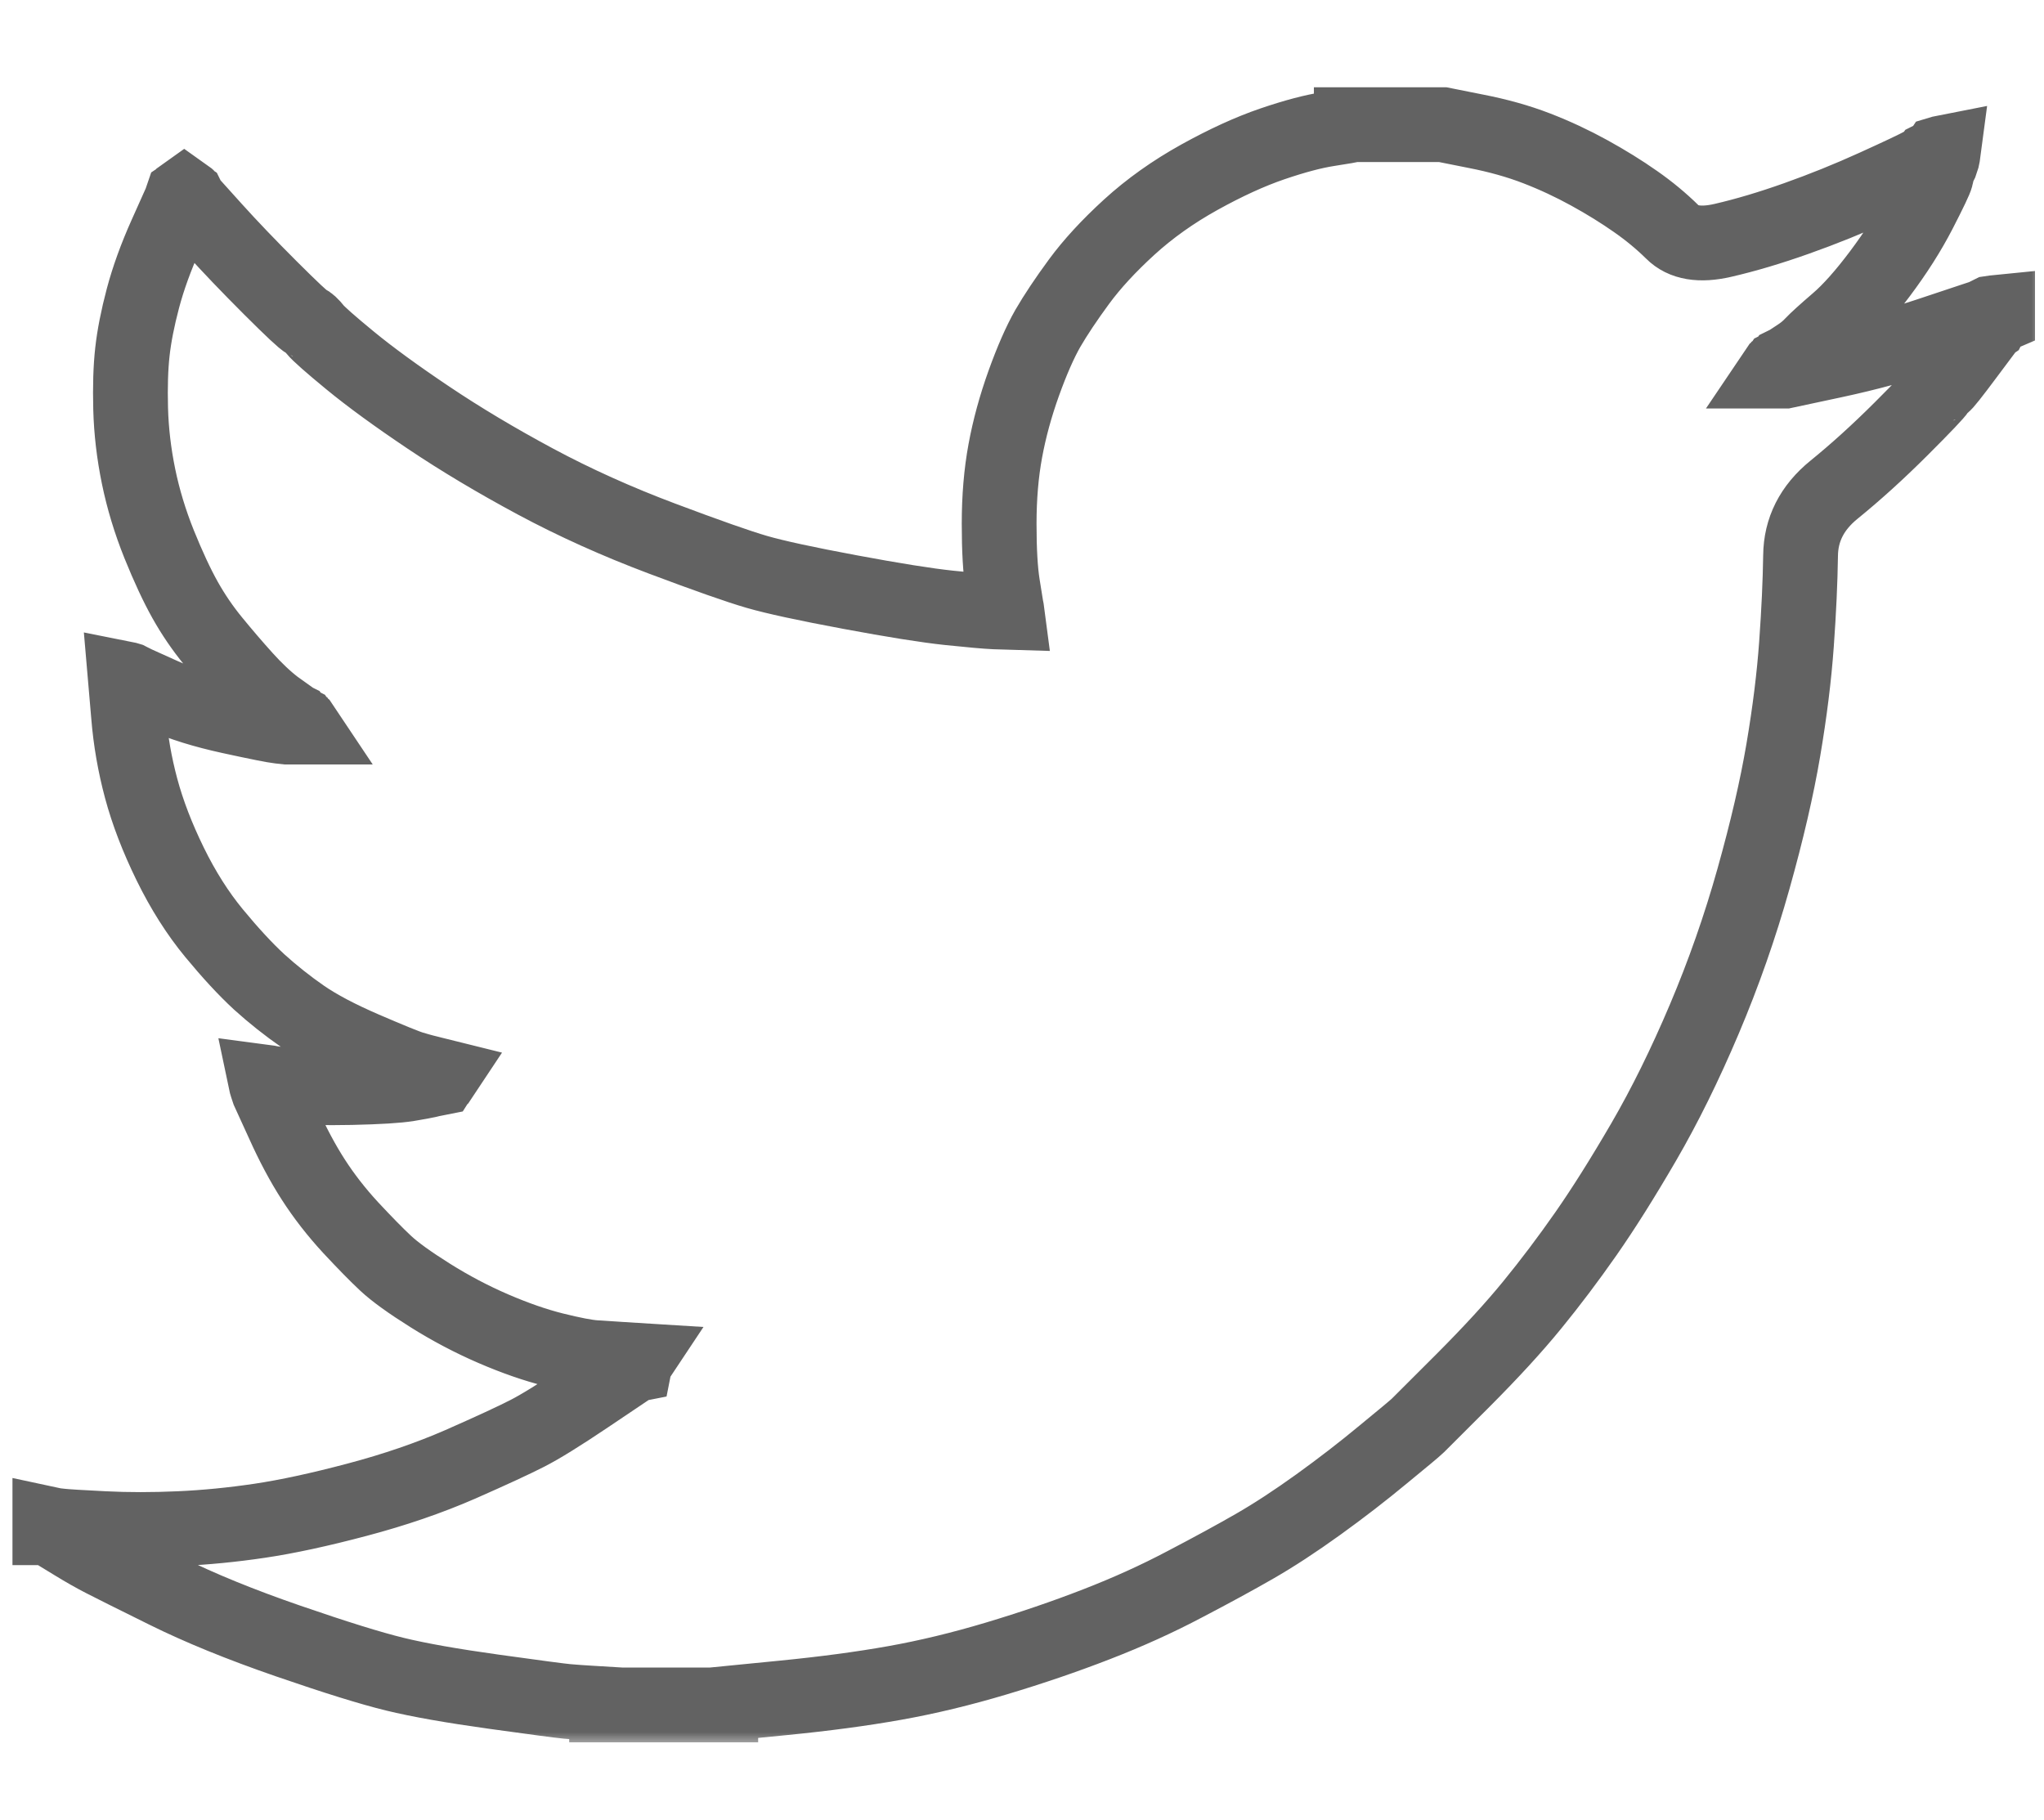 <svg width="82" height="73" viewBox="0 0 82 73" fill="none" xmlns="http://www.w3.org/2000/svg">
<mask id="path-1-outside-1" maskUnits="userSpaceOnUse" x="0" y="3" width="82" height="67" fill="black">
<rect fill="white" y="3" width="82" height="67"/>
<path d="M54.21 5.014V5H57.874L59.213 5.267C60.105 5.441 60.915 5.668 61.644 5.95C62.372 6.231 63.076 6.56 63.757 6.935C64.438 7.31 65.056 7.693 65.61 8.082C66.16 8.466 66.653 8.875 67.09 9.306C67.522 9.742 68.196 9.855 69.112 9.644C70.028 9.433 71.014 9.14 72.071 8.764C73.128 8.389 74.174 7.967 75.207 7.498C76.24 7.029 76.87 6.731 77.095 6.604C77.316 6.473 77.433 6.403 77.448 6.393L77.462 6.372L77.532 6.337L77.602 6.302L77.673 6.267L77.743 6.231L77.757 6.21L77.779 6.196L77.8 6.182L77.814 6.161L77.884 6.14L77.955 6.126L77.941 6.231L77.919 6.337L77.884 6.442L77.849 6.548L77.814 6.618L77.779 6.689L77.743 6.794C77.72 6.865 77.696 6.958 77.673 7.076C77.649 7.193 77.426 7.662 77.004 8.483C76.581 9.304 76.052 10.136 75.418 10.981C74.784 11.825 74.216 12.463 73.713 12.895C73.206 13.331 72.87 13.636 72.706 13.809C72.541 13.988 72.341 14.152 72.107 14.302L71.754 14.534L71.684 14.569L71.613 14.604L71.599 14.626L71.578 14.639L71.557 14.654L71.543 14.675L71.472 14.71L71.402 14.745L71.388 14.766L71.367 14.78L71.346 14.794L71.332 14.815L71.317 14.836L71.296 14.851L71.275 14.865L71.261 14.886H71.613L73.586 14.464C74.901 14.182 76.158 13.842 77.356 13.443L79.258 12.81L79.47 12.74L79.575 12.705L79.646 12.669L79.716 12.634L79.787 12.599L79.857 12.564L79.998 12.543L80.139 12.529V12.669L80.104 12.684L80.069 12.705L80.054 12.726L80.033 12.74L80.012 12.754L79.998 12.775L79.984 12.796L79.963 12.81L79.942 12.824L79.927 12.845L79.913 12.866L79.892 12.88L79.857 12.951L79.822 13.021L79.801 13.035C79.791 13.049 79.493 13.448 78.906 14.231C78.319 15.02 78.002 15.418 77.955 15.428C77.908 15.442 77.842 15.512 77.757 15.639C77.678 15.77 77.18 16.293 76.264 17.208C75.348 18.122 74.451 18.936 73.572 19.649C72.689 20.367 72.243 21.249 72.234 22.295C72.219 23.336 72.165 24.514 72.071 25.827C71.978 27.14 71.801 28.559 71.543 30.084C71.285 31.608 70.885 33.332 70.345 35.255C69.805 37.179 69.147 39.055 68.372 40.884C67.597 42.714 66.787 44.355 65.942 45.81C65.096 47.264 64.321 48.495 63.616 49.504C62.912 50.512 62.195 51.462 61.467 52.353C60.739 53.245 59.819 54.248 58.705 55.365C57.587 56.477 56.977 57.086 56.873 57.194C56.766 57.297 56.305 57.682 55.492 58.348C54.684 59.019 53.816 59.69 52.885 60.361C51.96 61.027 51.11 61.582 50.335 62.028C49.56 62.474 48.625 62.983 47.531 63.555C46.441 64.132 45.262 64.667 43.993 65.159C42.725 65.652 41.386 66.109 39.977 66.531C38.568 66.953 37.206 67.282 35.891 67.516C34.575 67.751 33.084 67.95 31.417 68.114L28.915 68.361V68.396H24.335V68.361L23.737 68.325C23.337 68.302 23.009 68.278 22.75 68.255C22.492 68.232 21.517 68.103 19.826 67.868C18.135 67.633 16.808 67.399 15.845 67.164C14.882 66.93 13.45 66.484 11.547 65.828C9.645 65.171 8.017 64.507 6.664 63.836C5.316 63.17 4.471 62.748 4.128 62.57C3.79 62.396 3.409 62.181 2.986 61.922L2.352 61.535L2.338 61.514L2.317 61.5L2.296 61.486L2.282 61.465L2.211 61.43L2.141 61.395L2.127 61.374L2.106 61.36L2.085 61.346L2.07 61.324L2.056 61.303L2.035 61.289H2V61.148L2.07 61.163L2.141 61.184L2.458 61.219C2.669 61.242 3.245 61.278 4.184 61.324C5.124 61.371 6.122 61.371 7.179 61.324C8.236 61.278 9.316 61.172 10.42 61.008C11.524 60.844 12.827 60.562 14.33 60.163C15.834 59.765 17.215 59.291 18.473 58.742C19.727 58.189 20.62 57.776 21.151 57.504C21.677 57.236 22.48 56.739 23.56 56.012L25.181 54.922L25.195 54.9L25.216 54.886L25.237 54.872L25.251 54.851L25.265 54.83L25.287 54.816L25.308 54.802L25.322 54.781L25.392 54.76L25.463 54.746L25.477 54.675L25.498 54.605L25.519 54.591L25.533 54.57L24.97 54.535C24.594 54.511 24.23 54.488 23.878 54.464C23.525 54.441 22.973 54.335 22.222 54.148C21.47 53.96 20.66 53.678 19.791 53.303C18.922 52.928 18.076 52.482 17.254 51.966C16.432 51.45 15.838 51.021 15.472 50.679C15.11 50.341 14.64 49.862 14.063 49.243C13.489 48.62 12.992 47.979 12.569 47.322C12.146 46.666 11.742 45.908 11.357 45.05L10.772 43.769L10.737 43.664L10.702 43.558L10.681 43.488L10.666 43.417L10.772 43.431L10.878 43.453L11.653 43.558C12.17 43.629 12.98 43.652 14.084 43.629C15.188 43.605 15.951 43.558 16.374 43.488C16.796 43.417 17.055 43.37 17.149 43.347L17.29 43.312L17.466 43.277L17.642 43.242L17.656 43.22L17.677 43.206L17.698 43.192L17.712 43.171L17.571 43.136L17.43 43.101L17.29 43.066L17.149 43.03L17.008 42.995C16.914 42.972 16.749 42.925 16.515 42.855C16.28 42.784 15.646 42.526 14.612 42.081C13.579 41.635 12.757 41.201 12.146 40.779C11.534 40.355 10.95 39.892 10.399 39.393C9.849 38.886 9.246 38.234 8.588 37.437C7.93 36.639 7.343 35.713 6.826 34.657C6.31 33.602 5.922 32.593 5.664 31.632C5.407 30.676 5.237 29.698 5.157 28.712L5.03 27.234L5.1 27.248L5.171 27.269L5.241 27.305L5.312 27.34L5.382 27.375L5.452 27.41L6.545 27.903C7.273 28.231 8.177 28.512 9.257 28.747C10.338 28.982 10.983 29.111 11.195 29.134L11.512 29.169H12.146L12.132 29.148L12.111 29.134L12.09 29.12L12.076 29.099L12.062 29.078L12.04 29.064L12.019 29.05L12.005 29.029L11.935 28.993L11.864 28.958L11.85 28.937L11.829 28.923L11.808 28.909L11.794 28.888L11.723 28.853L11.653 28.817L11.639 28.796C11.625 28.787 11.423 28.637 11.033 28.346C10.648 28.05 10.244 27.668 9.821 27.199C9.398 26.73 8.975 26.237 8.553 25.721C8.129 25.204 7.752 24.651 7.425 24.068C7.097 23.482 6.749 22.736 6.383 21.831C6.021 20.93 5.746 20.022 5.558 19.108C5.37 18.193 5.265 17.29 5.241 16.399C5.218 15.507 5.241 14.745 5.312 14.112C5.382 13.479 5.523 12.763 5.734 11.966C5.946 11.168 6.251 10.324 6.65 9.433L7.249 8.096L7.284 7.99L7.32 7.885L7.341 7.871L7.355 7.85L7.369 7.829L7.39 7.814L7.411 7.829L7.425 7.85L7.439 7.871L7.461 7.885L7.482 7.899L7.496 7.92L7.51 7.941L7.531 7.955L7.566 8.026L7.601 8.096L7.623 8.11L7.637 8.131L8.588 9.187C9.222 9.89 9.974 10.676 10.843 11.544C11.712 12.411 12.193 12.862 12.287 12.895C12.381 12.932 12.498 13.04 12.639 13.218C12.78 13.392 13.25 13.807 14.049 14.464C14.847 15.12 15.892 15.883 17.184 16.75C18.476 17.618 19.908 18.474 21.482 19.319C23.055 20.163 24.747 20.925 26.555 21.605C28.363 22.285 29.632 22.731 30.36 22.942C31.088 23.153 32.333 23.423 34.094 23.751C35.855 24.08 37.182 24.291 38.075 24.385C38.968 24.478 39.578 24.532 39.907 24.546L40.4 24.561L40.386 24.455L40.365 24.349L40.224 23.47C40.13 22.884 40.083 22.063 40.083 21.007C40.083 19.952 40.165 18.979 40.33 18.087C40.494 17.196 40.741 16.293 41.069 15.378C41.398 14.464 41.72 13.729 42.035 13.176C42.354 12.627 42.772 12.001 43.289 11.297C43.806 10.594 44.475 9.867 45.297 9.116C46.119 8.366 47.059 7.697 48.115 7.111C49.172 6.525 50.147 6.079 51.039 5.774C51.932 5.469 52.684 5.27 53.294 5.176C53.905 5.082 54.21 5.028 54.21 5.014V5.014Z"/>
</mask>
<path d="M54.21 5.014V5H57.874L59.213 5.267C60.105 5.441 60.915 5.668 61.644 5.95C62.372 6.231 63.076 6.56 63.757 6.935C64.438 7.31 65.056 7.693 65.61 8.082C66.16 8.466 66.653 8.875 67.09 9.306C67.522 9.742 68.196 9.855 69.112 9.644C70.028 9.433 71.014 9.14 72.071 8.764C73.128 8.389 74.174 7.967 75.207 7.498C76.24 7.029 76.87 6.731 77.095 6.604C77.316 6.473 77.433 6.403 77.448 6.393L77.462 6.372L77.532 6.337L77.602 6.302L77.673 6.267L77.743 6.231L77.757 6.21L77.779 6.196L77.8 6.182L77.814 6.161L77.884 6.14L77.955 6.126L77.941 6.231L77.919 6.337L77.884 6.442L77.849 6.548L77.814 6.618L77.779 6.689L77.743 6.794C77.72 6.865 77.696 6.958 77.673 7.076C77.649 7.193 77.426 7.662 77.004 8.483C76.581 9.304 76.052 10.136 75.418 10.981C74.784 11.825 74.216 12.463 73.713 12.895C73.206 13.331 72.87 13.636 72.706 13.809C72.541 13.988 72.341 14.152 72.107 14.302L71.754 14.534L71.684 14.569L71.613 14.604L71.599 14.626L71.578 14.639L71.557 14.654L71.543 14.675L71.472 14.71L71.402 14.745L71.388 14.766L71.367 14.78L71.346 14.794L71.332 14.815L71.317 14.836L71.296 14.851L71.275 14.865L71.261 14.886H71.613L73.586 14.464C74.901 14.182 76.158 13.842 77.356 13.443L79.258 12.81L79.47 12.74L79.575 12.705L79.646 12.669L79.716 12.634L79.787 12.599L79.857 12.564L79.998 12.543L80.139 12.529V12.669L80.104 12.684L80.069 12.705L80.054 12.726L80.033 12.74L80.012 12.754L79.998 12.775L79.984 12.796L79.963 12.81L79.942 12.824L79.927 12.845L79.913 12.866L79.892 12.88L79.857 12.951L79.822 13.021L79.801 13.035C79.791 13.049 79.493 13.448 78.906 14.231C78.319 15.02 78.002 15.418 77.955 15.428C77.908 15.442 77.842 15.512 77.757 15.639C77.678 15.77 77.18 16.293 76.264 17.208C75.348 18.122 74.451 18.936 73.572 19.649C72.689 20.367 72.243 21.249 72.234 22.295C72.219 23.336 72.165 24.514 72.071 25.827C71.978 27.14 71.801 28.559 71.543 30.084C71.285 31.608 70.885 33.332 70.345 35.255C69.805 37.179 69.147 39.055 68.372 40.884C67.597 42.714 66.787 44.355 65.942 45.81C65.096 47.264 64.321 48.495 63.616 49.504C62.912 50.512 62.195 51.462 61.467 52.353C60.739 53.245 59.819 54.248 58.705 55.365C57.587 56.477 56.977 57.086 56.873 57.194C56.766 57.297 56.305 57.682 55.492 58.348C54.684 59.019 53.816 59.69 52.885 60.361C51.96 61.027 51.11 61.582 50.335 62.028C49.56 62.474 48.625 62.983 47.531 63.555C46.441 64.132 45.262 64.667 43.993 65.159C42.725 65.652 41.386 66.109 39.977 66.531C38.568 66.953 37.206 67.282 35.891 67.516C34.575 67.751 33.084 67.95 31.417 68.114L28.915 68.361V68.396H24.335V68.361L23.737 68.325C23.337 68.302 23.009 68.278 22.75 68.255C22.492 68.232 21.517 68.103 19.826 67.868C18.135 67.633 16.808 67.399 15.845 67.164C14.882 66.93 13.45 66.484 11.547 65.828C9.645 65.171 8.017 64.507 6.664 63.836C5.316 63.17 4.471 62.748 4.128 62.57C3.79 62.396 3.409 62.181 2.986 61.922L2.352 61.535L2.338 61.514L2.317 61.5L2.296 61.486L2.282 61.465L2.211 61.43L2.141 61.395L2.127 61.374L2.106 61.36L2.085 61.346L2.07 61.324L2.056 61.303L2.035 61.289H2V61.148L2.07 61.163L2.141 61.184L2.458 61.219C2.669 61.242 3.245 61.278 4.184 61.324C5.124 61.371 6.122 61.371 7.179 61.324C8.236 61.278 9.316 61.172 10.42 61.008C11.524 60.844 12.827 60.562 14.33 60.163C15.834 59.765 17.215 59.291 18.473 58.742C19.727 58.189 20.62 57.776 21.151 57.504C21.677 57.236 22.48 56.739 23.56 56.012L25.181 54.922L25.195 54.9L25.216 54.886L25.237 54.872L25.251 54.851L25.265 54.83L25.287 54.816L25.308 54.802L25.322 54.781L25.392 54.76L25.463 54.746L25.477 54.675L25.498 54.605L25.519 54.591L25.533 54.57L24.97 54.535C24.594 54.511 24.23 54.488 23.878 54.464C23.525 54.441 22.973 54.335 22.222 54.148C21.47 53.96 20.66 53.678 19.791 53.303C18.922 52.928 18.076 52.482 17.254 51.966C16.432 51.45 15.838 51.021 15.472 50.679C15.11 50.341 14.64 49.862 14.063 49.243C13.489 48.62 12.992 47.979 12.569 47.322C12.146 46.666 11.742 45.908 11.357 45.05L10.772 43.769L10.737 43.664L10.702 43.558L10.681 43.488L10.666 43.417L10.772 43.431L10.878 43.453L11.653 43.558C12.17 43.629 12.98 43.652 14.084 43.629C15.188 43.605 15.951 43.558 16.374 43.488C16.796 43.417 17.055 43.37 17.149 43.347L17.29 43.312L17.466 43.277L17.642 43.242L17.656 43.22L17.677 43.206L17.698 43.192L17.712 43.171L17.571 43.136L17.43 43.101L17.29 43.066L17.149 43.03L17.008 42.995C16.914 42.972 16.749 42.925 16.515 42.855C16.28 42.784 15.646 42.526 14.612 42.081C13.579 41.635 12.757 41.201 12.146 40.779C11.534 40.355 10.95 39.892 10.399 39.393C9.849 38.886 9.246 38.234 8.588 37.437C7.93 36.639 7.343 35.713 6.826 34.657C6.31 33.602 5.922 32.593 5.664 31.632C5.407 30.676 5.237 29.698 5.157 28.712L5.03 27.234L5.1 27.248L5.171 27.269L5.241 27.305L5.312 27.34L5.382 27.375L5.452 27.41L6.545 27.903C7.273 28.231 8.177 28.512 9.257 28.747C10.338 28.982 10.983 29.111 11.195 29.134L11.512 29.169H12.146L12.132 29.148L12.111 29.134L12.09 29.12L12.076 29.099L12.062 29.078L12.04 29.064L12.019 29.05L12.005 29.029L11.935 28.993L11.864 28.958L11.85 28.937L11.829 28.923L11.808 28.909L11.794 28.888L11.723 28.853L11.653 28.817L11.639 28.796C11.625 28.787 11.423 28.637 11.033 28.346C10.648 28.05 10.244 27.668 9.821 27.199C9.398 26.73 8.975 26.237 8.553 25.721C8.129 25.204 7.752 24.651 7.425 24.068C7.097 23.482 6.749 22.736 6.383 21.831C6.021 20.93 5.746 20.022 5.558 19.108C5.37 18.193 5.265 17.29 5.241 16.399C5.218 15.507 5.241 14.745 5.312 14.112C5.382 13.479 5.523 12.763 5.734 11.966C5.946 11.168 6.251 10.324 6.65 9.433L7.249 8.096L7.284 7.99L7.32 7.885L7.341 7.871L7.355 7.85L7.369 7.829L7.39 7.814L7.411 7.829L7.425 7.85L7.439 7.871L7.461 7.885L7.482 7.899L7.496 7.92L7.51 7.941L7.531 7.955L7.566 8.026L7.601 8.096L7.623 8.11L7.637 8.131L8.588 9.187C9.222 9.89 9.974 10.676 10.843 11.544C11.712 12.411 12.193 12.862 12.287 12.895C12.381 12.932 12.498 13.04 12.639 13.218C12.78 13.392 13.25 13.807 14.049 14.464C14.847 15.12 15.892 15.883 17.184 16.75C18.476 17.618 19.908 18.474 21.482 19.319C23.055 20.163 24.747 20.925 26.555 21.605C28.363 22.285 29.632 22.731 30.36 22.942C31.088 23.153 32.333 23.423 34.094 23.751C35.855 24.08 37.182 24.291 38.075 24.385C38.968 24.478 39.578 24.532 39.907 24.546L40.4 24.561L40.386 24.455L40.365 24.349L40.224 23.47C40.13 22.884 40.083 22.063 40.083 21.007C40.083 19.952 40.165 18.979 40.33 18.087C40.494 17.196 40.741 16.293 41.069 15.378C41.398 14.464 41.72 13.729 42.035 13.176C42.354 12.627 42.772 12.001 43.289 11.297C43.806 10.594 44.475 9.867 45.297 9.116C46.119 8.366 47.059 7.697 48.115 7.111C49.172 6.525 50.147 6.079 51.039 5.774C51.932 5.469 52.684 5.27 53.294 5.176C53.905 5.082 54.21 5.028 54.21 5.014V5.014Z" stroke="#626262" stroke-width="3" mask="url(#path-1-outside-1)"/>
</svg>
